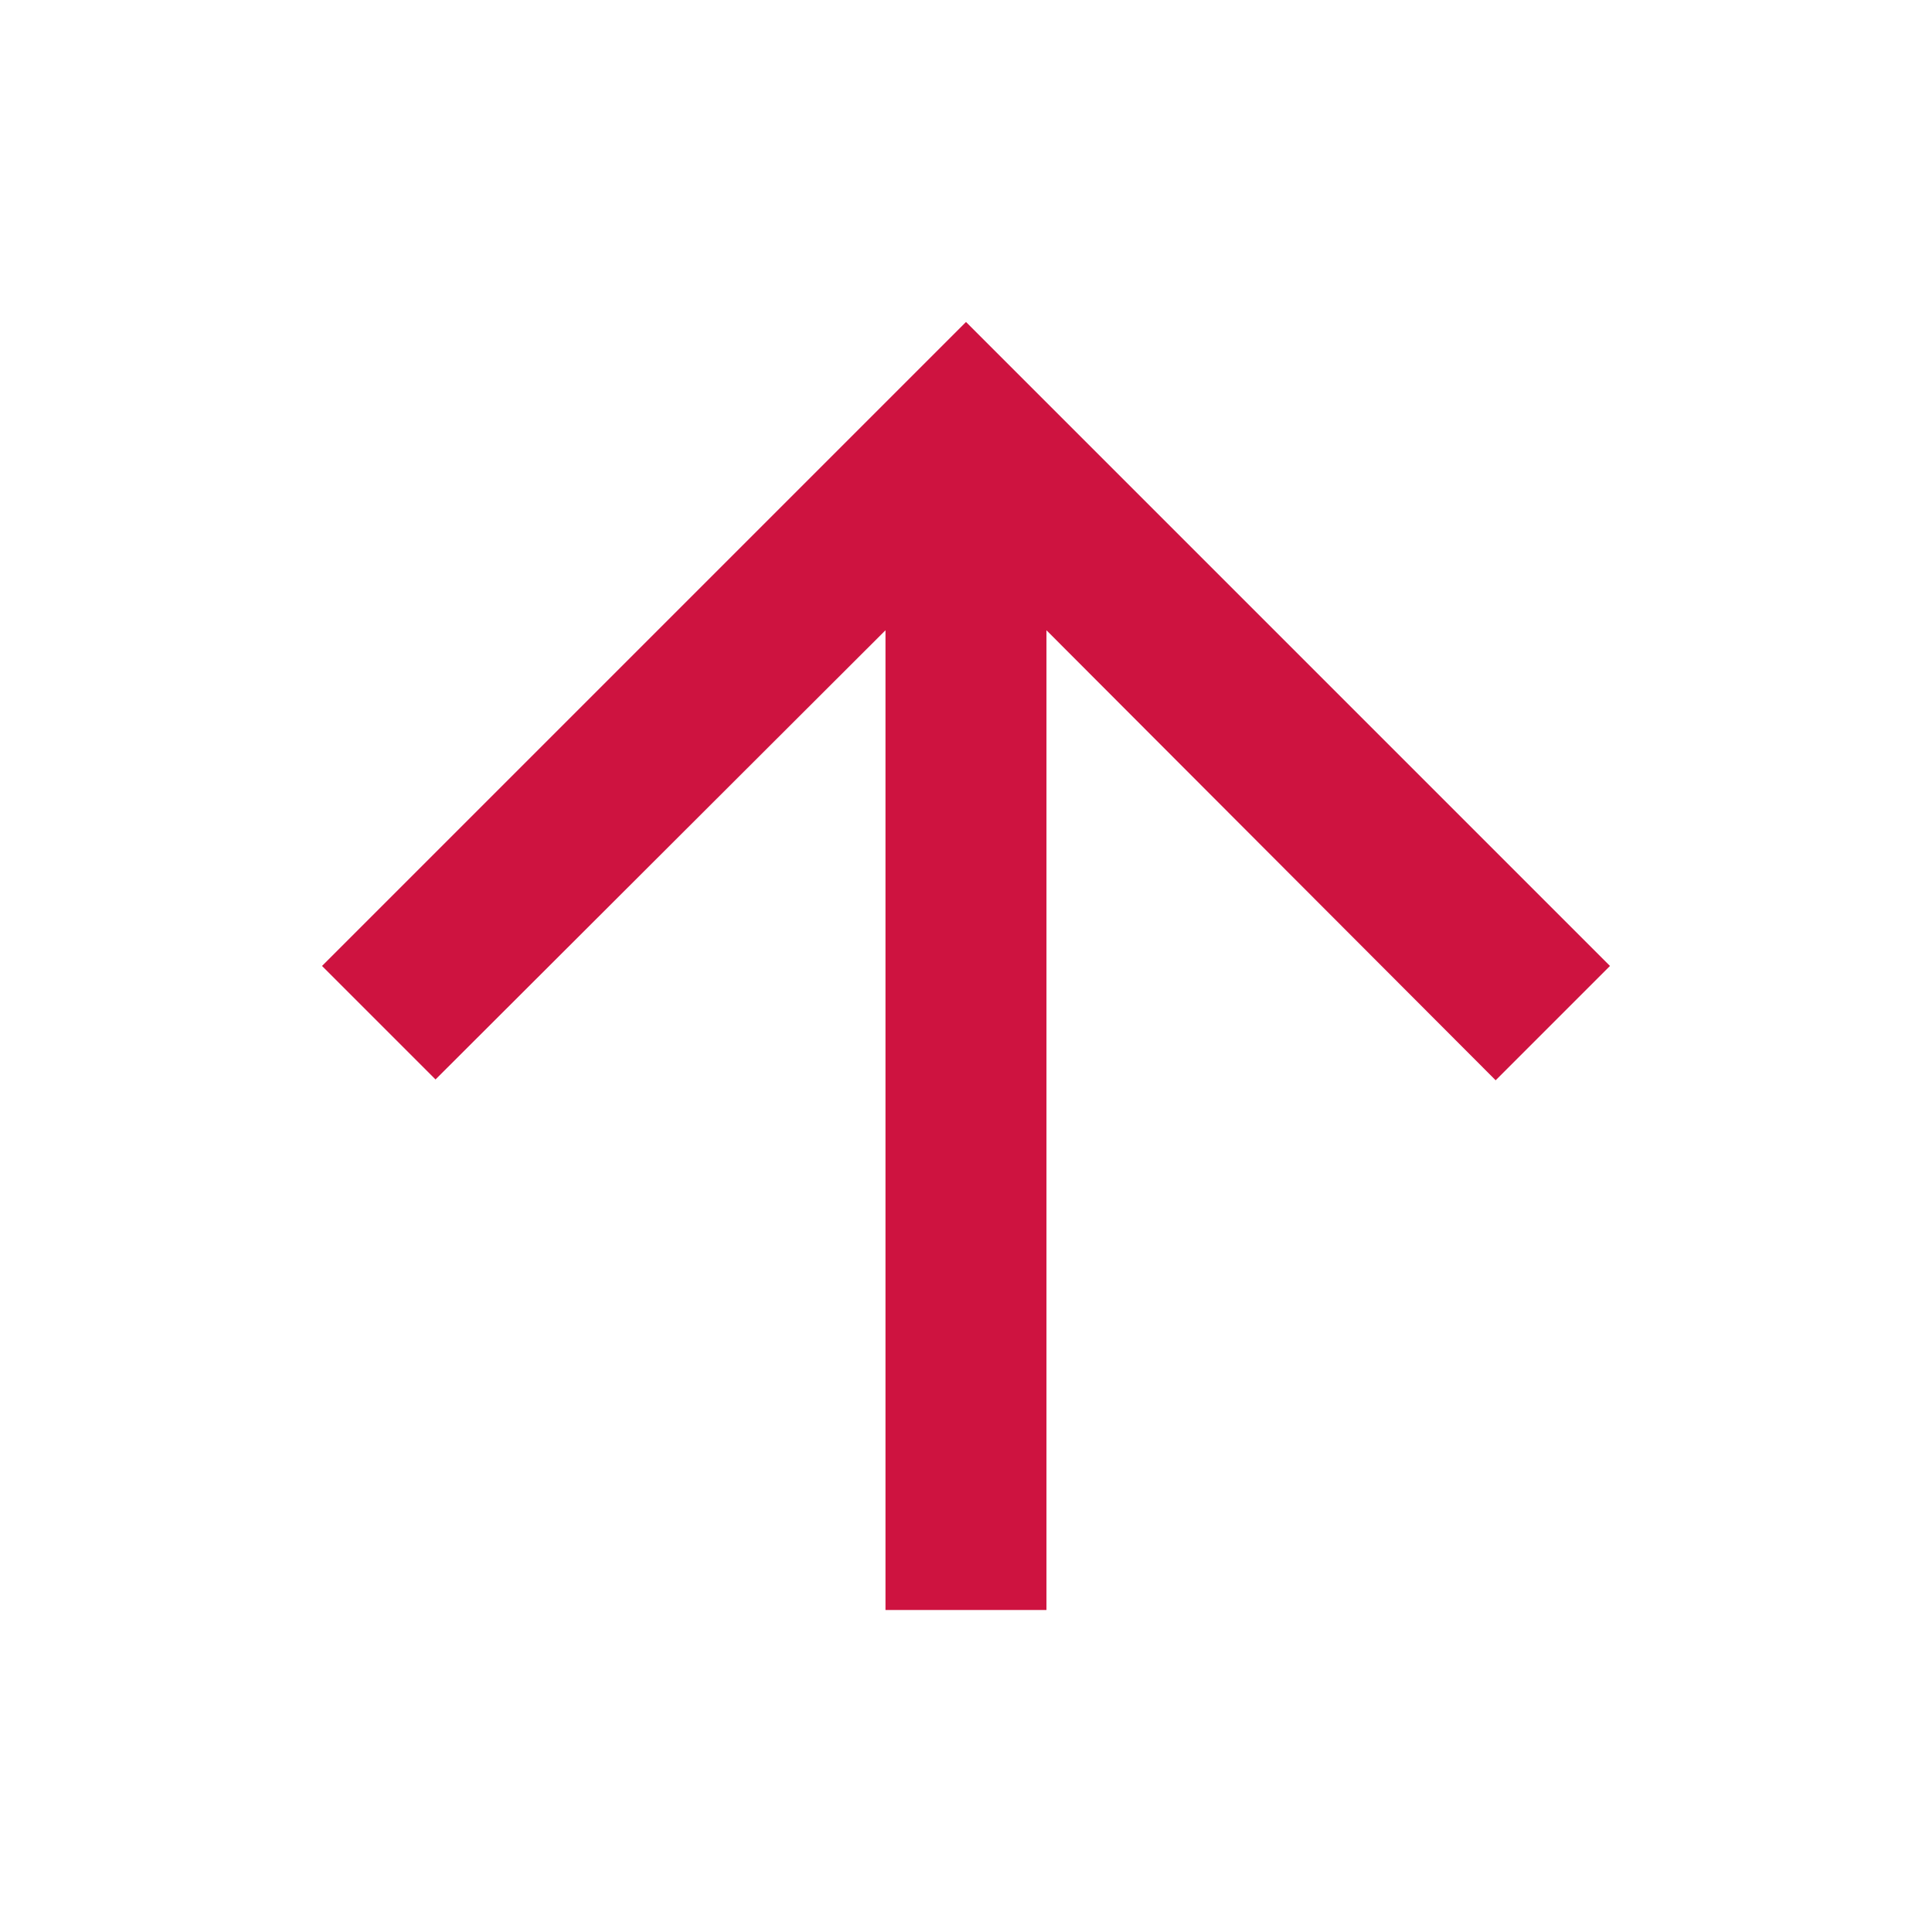 <svg xmlns="http://www.w3.org/2000/svg" width="40" height="40" viewBox="0 0 40 40" fill="none"><path d="M6.667 19.999L9.017 22.349L18.333 13.049V33.333H21.666V13.049L30.966 22.366L33.333 19.999L20 6.666L6.667 19.999Z" fill="#CE1340"></path></svg>